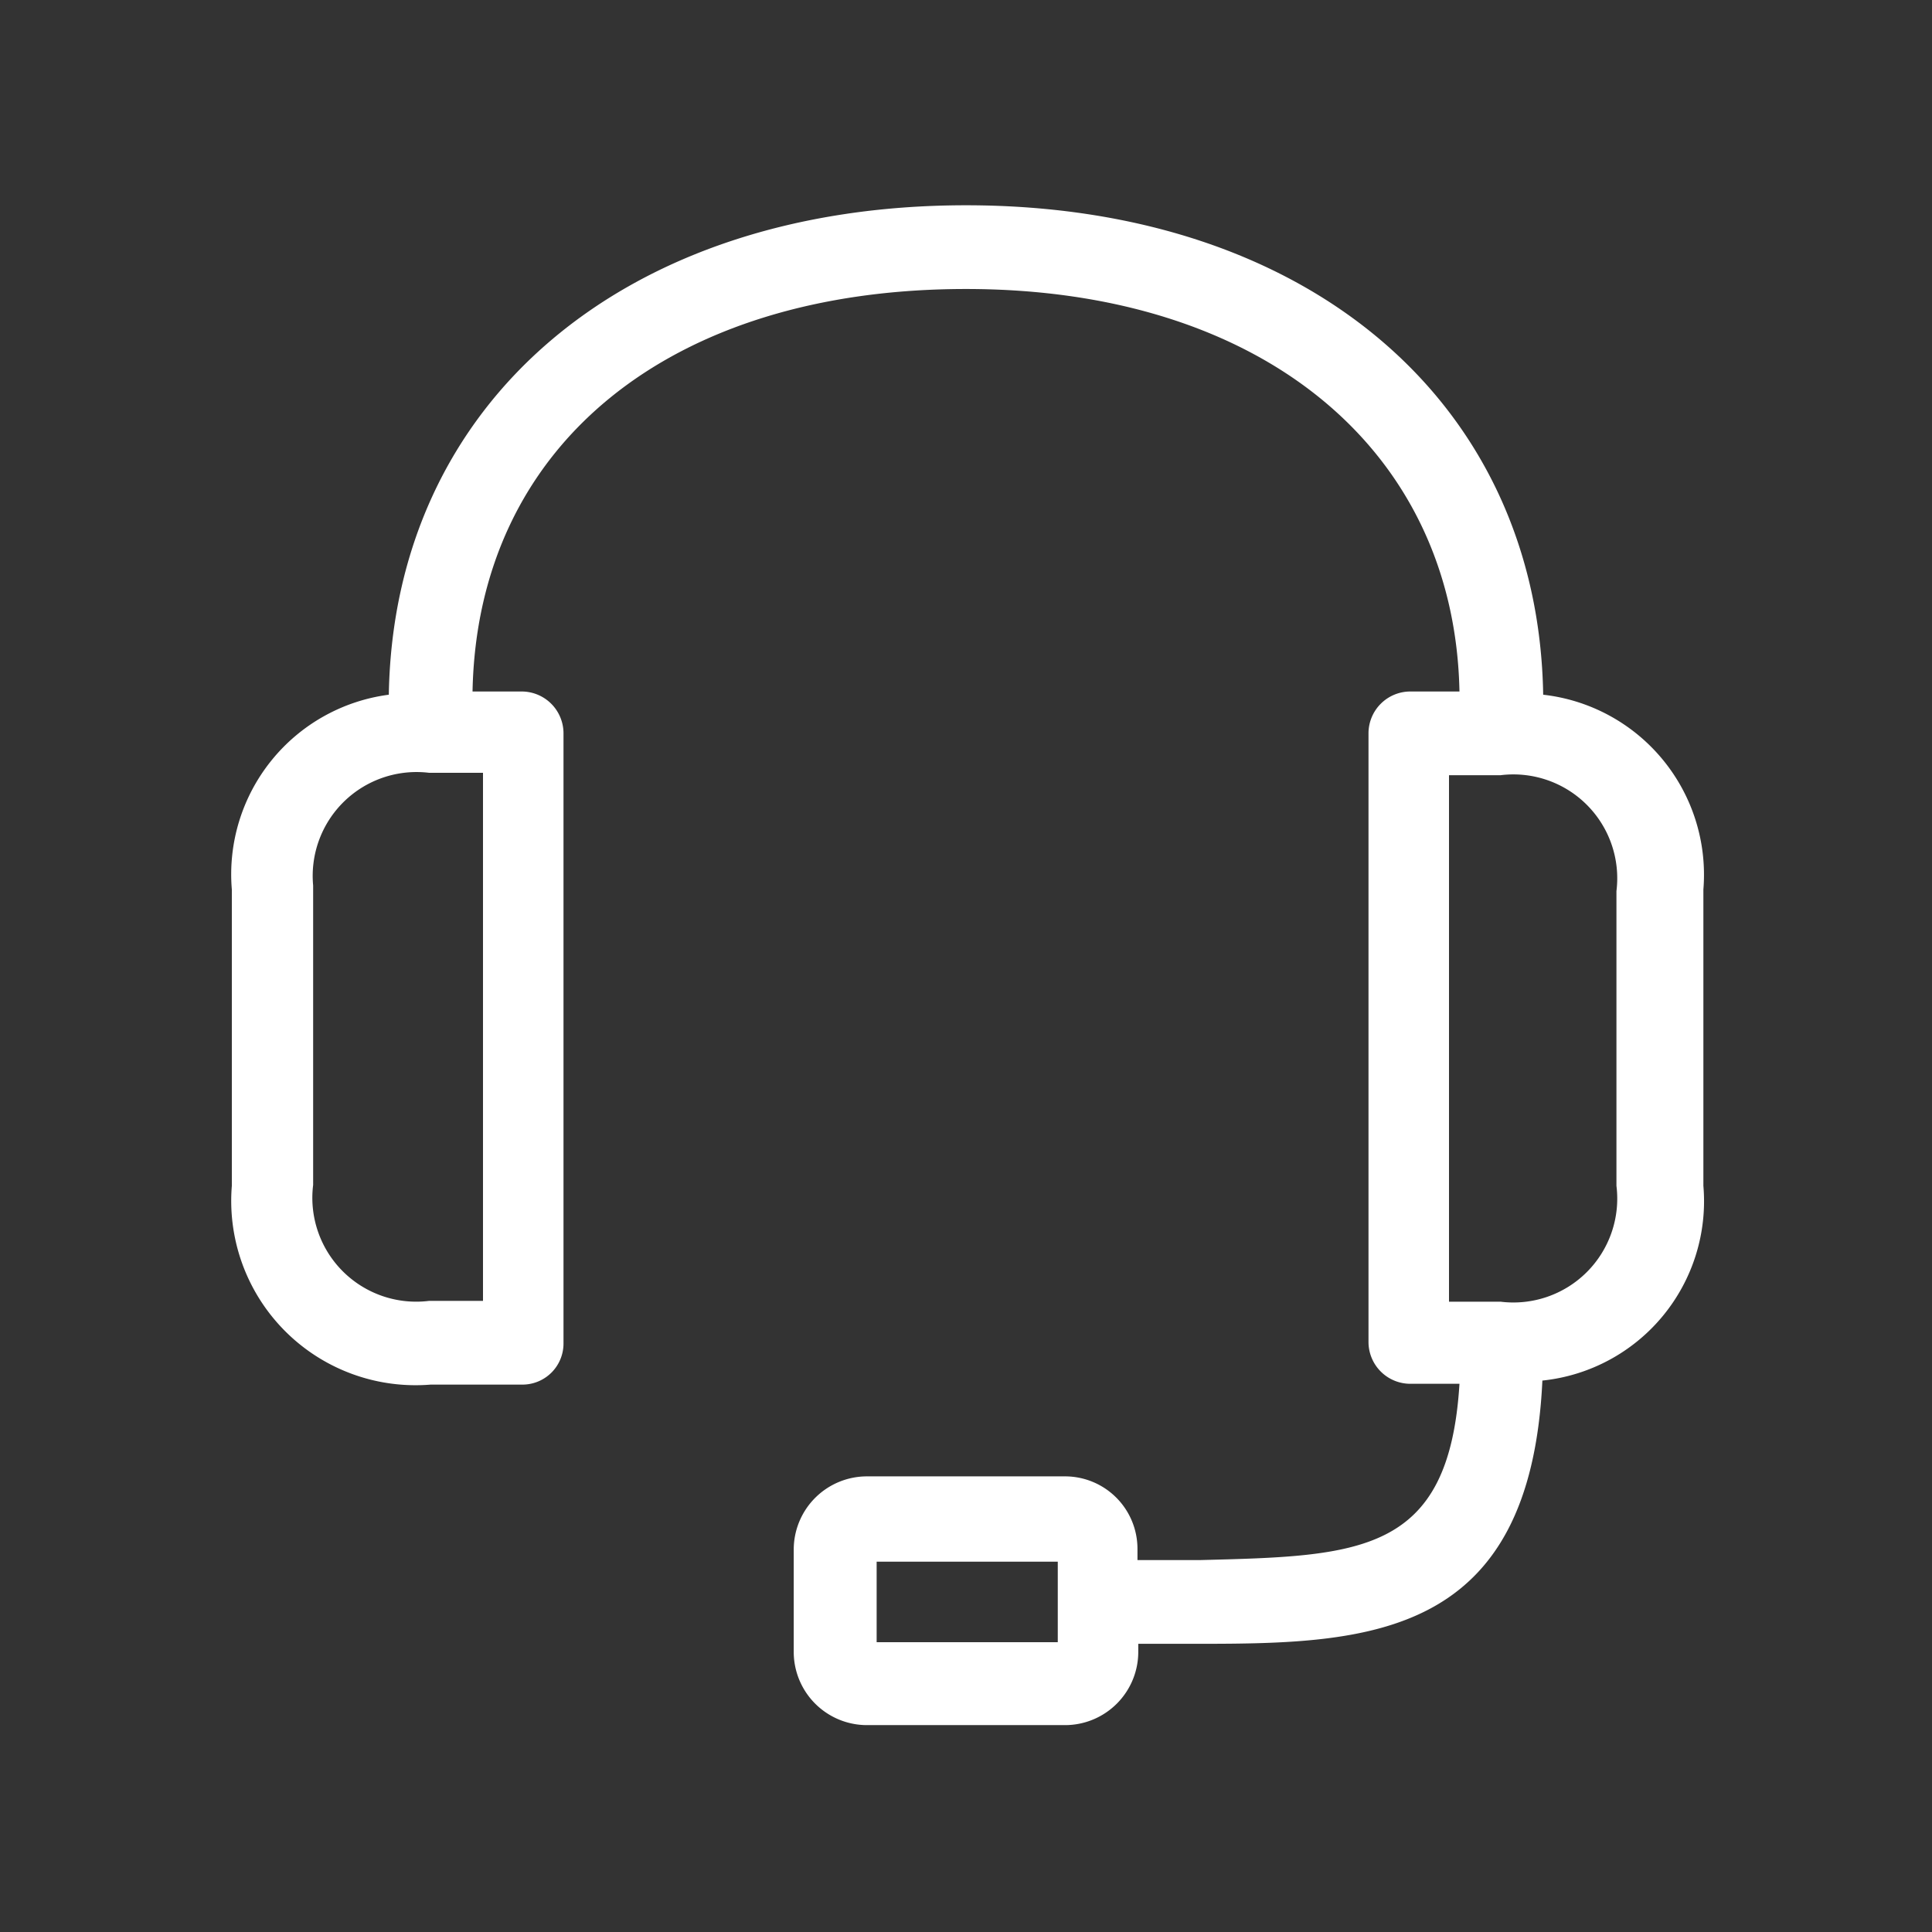<svg id="Layer_1" data-name="Layer 1" xmlns="http://www.w3.org/2000/svg" viewBox="0 0 24 24"><rect x="0" y="0" width="24" height="24" fill="#333333" stroke="none"/><defs><style>.cls-1{fill:#fff;}</style></defs><title>Support</title><path class="cls-1" d="M19.17,8.63C19.11,5,16.25,2.55,12,2.55S4.89,5,4.83,8.63a2.25,2.25,0,0,0-1.95,2.42v3.68A2.29,2.29,0,0,0,5.35,17.2H6.48A.51.51,0,0,0,7,16.69V9.11a.52.52,0,0,0-.52-.52H5.87c.06-3.06,2.45-5,6.13-5s6.07,2,6.13,5h-.61a.52.52,0,0,0-.52.52v7.56a.52.52,0,0,0,.52.52h.61c-.13,2.12-1.24,2.14-3.23,2.19l-.77,0v-.13a.9.9,0,0,0-.9-.91H10.77a.91.91,0,0,0-.91.91v1.27a.91.91,0,0,0,.91.91h2.46a.91.91,0,0,0,.91-.91v-.1l.77,0c2.11,0,4.1-.08,4.25-3.27a2.24,2.24,0,0,0,2-2.42V11.05A2.25,2.25,0,0,0,19.17,8.63ZM18,9.63h.64a1.29,1.29,0,0,1,1.44,1.44l0,3.66h0a1.29,1.29,0,0,1-1.44,1.44H18ZM6,9.6v6.56H5.33a1.29,1.29,0,0,1-1.44-1.44V11A1.29,1.29,0,0,1,5.33,9.6Zm7.14,9.8v1H10.89v-1Z"/></svg>